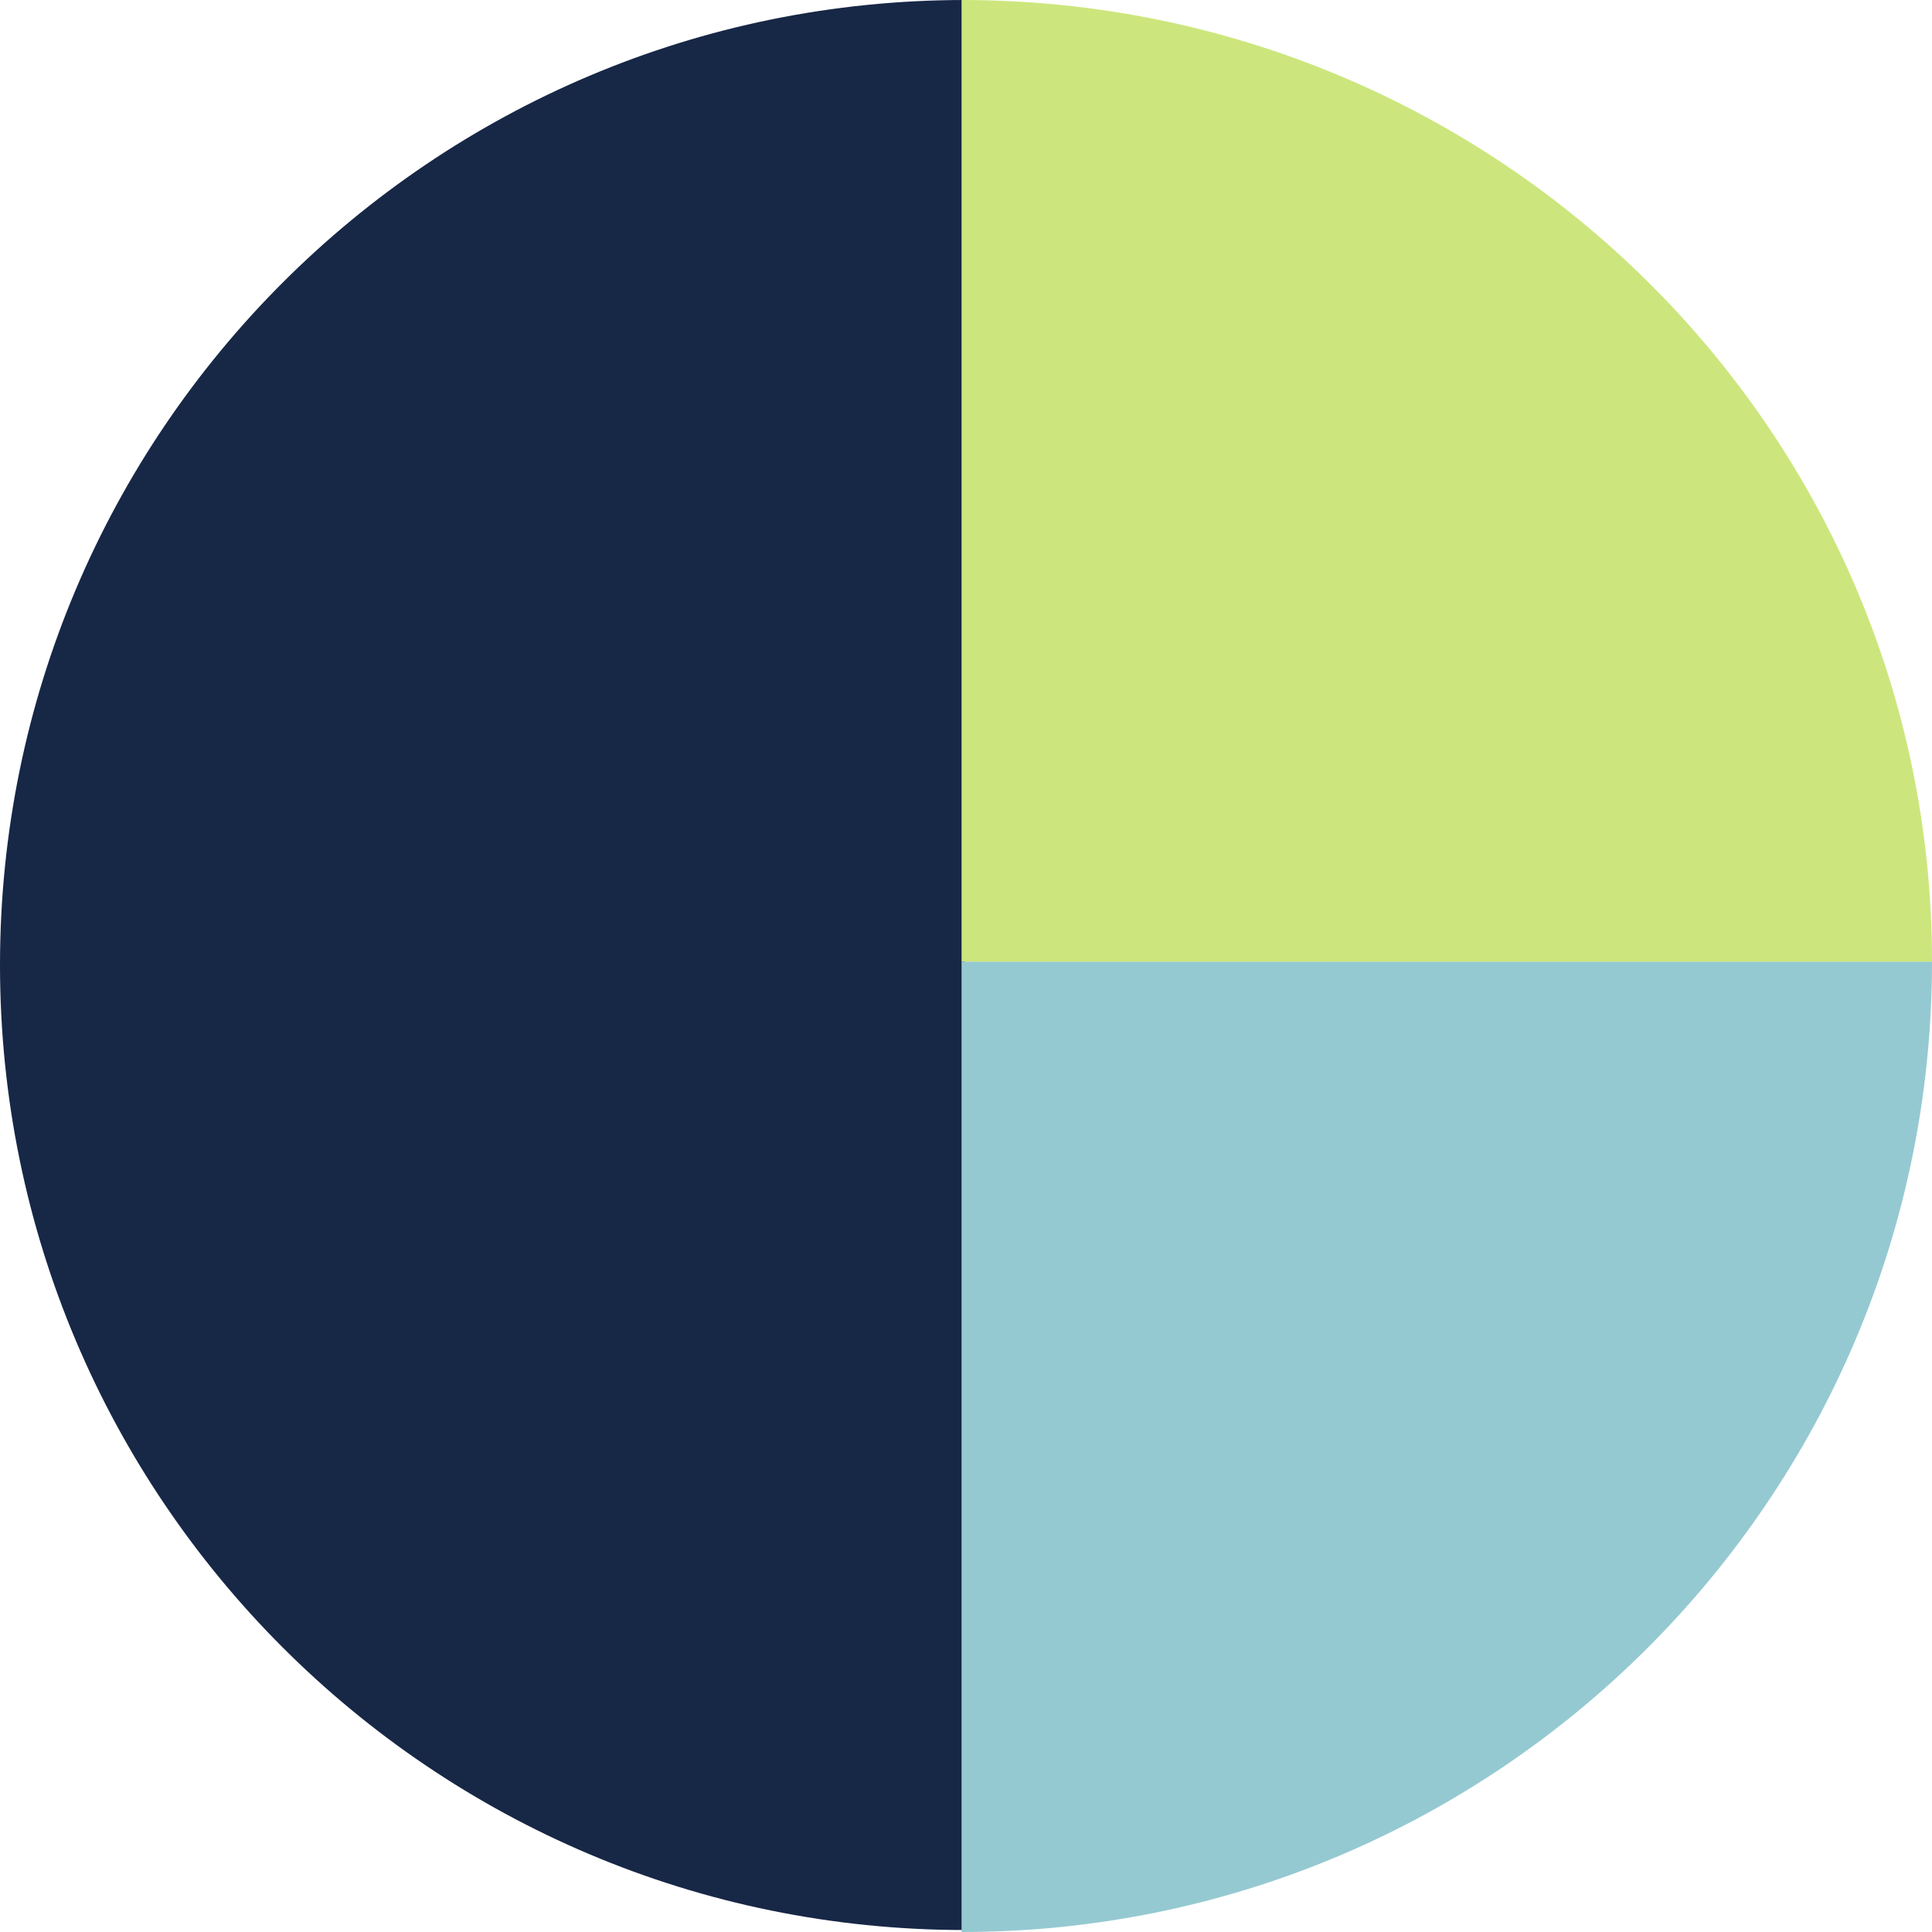<svg width="64" height="64" viewBox="0 0 64 64" fill="none" xmlns="http://www.w3.org/2000/svg">
<path d="M0 31.968C0 49.623 14.311 63.935 31.968 63.935V0C14.311 0 0 14.312 0 31.968Z" fill="#172746"/>
<path d="M31.853 64C49.607 64 64 49.607 64 31.853H31.853V64Z" fill="#95C9D1"/>
<path d="M64 31.855C64 14.262 49.607 0 31.853 0V31.855H64Z" fill="#CCE67D"/>
</svg>
